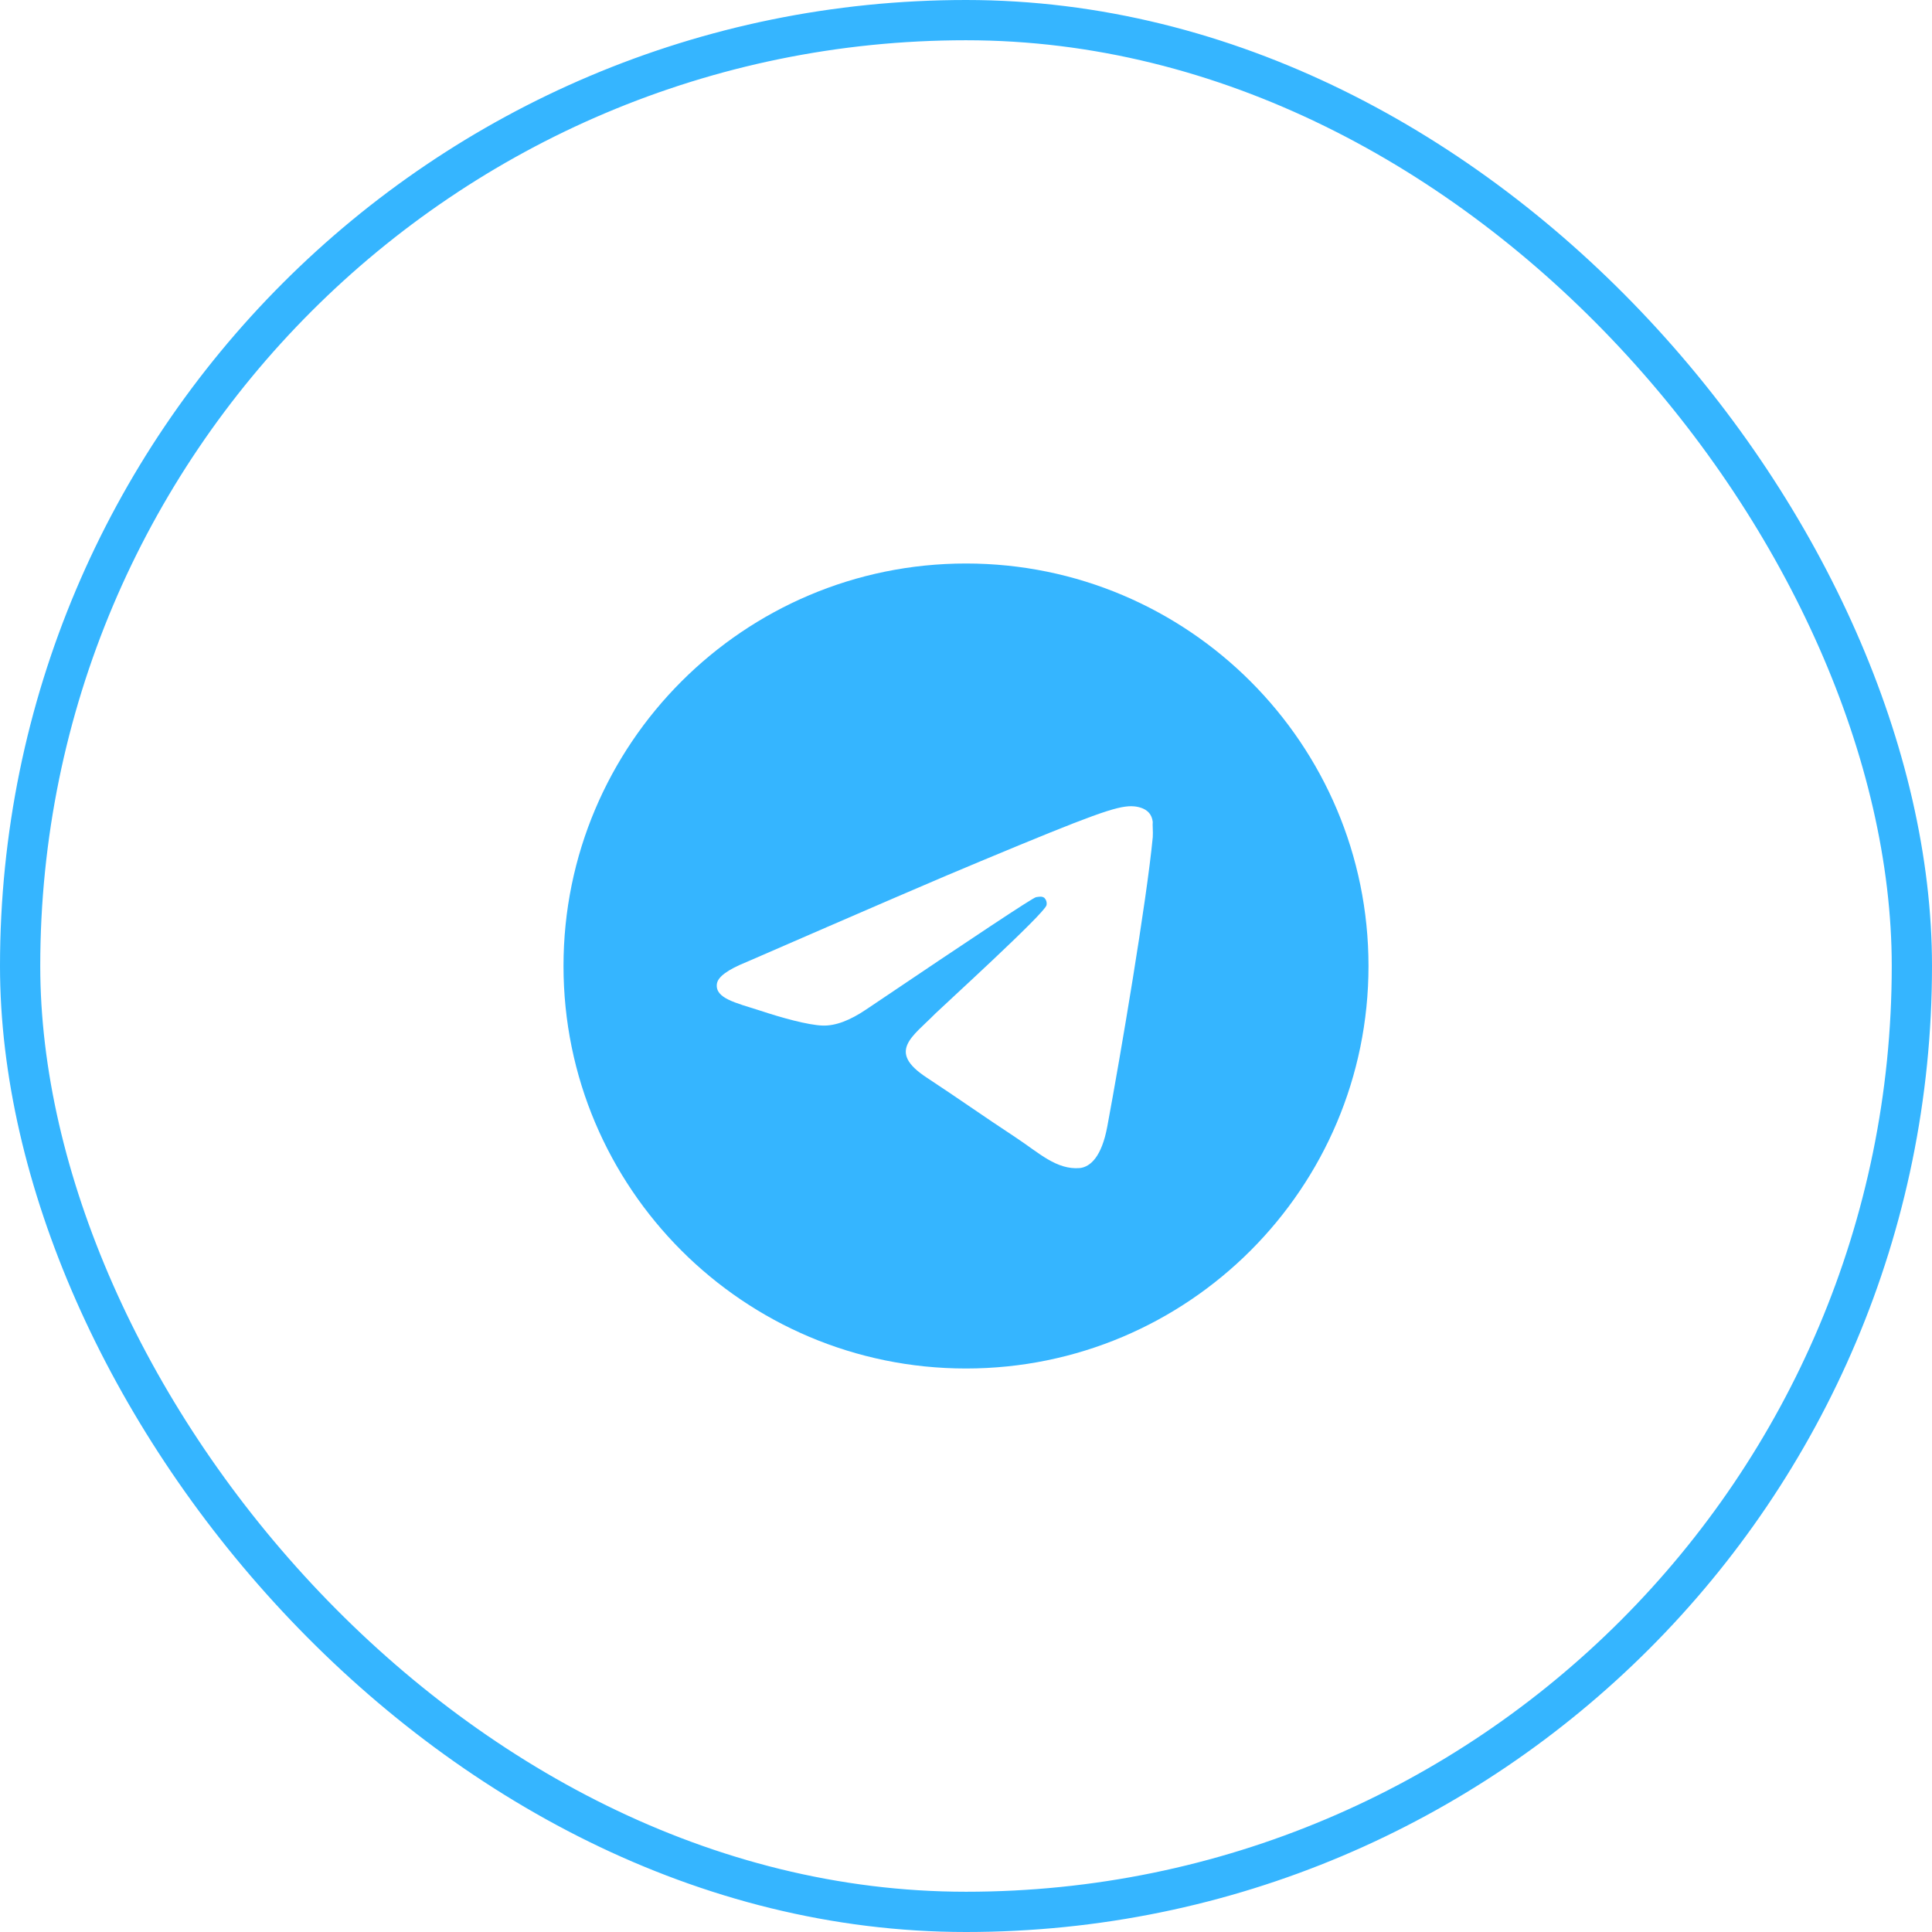 <svg width="48" height="48" viewBox="0 0 48 48" fill="none" xmlns="http://www.w3.org/2000/svg">
<rect x="0.5" y="0.5" width="47" height="47" rx="23.5" stroke="#35B5FF"/>
<path d="M24 14C18.48 14 14 18.48 14 24C14 29.52 18.48 34 24 34C29.52 34 34 29.52 34 24C34 18.48 29.52 14 24 14ZM28.64 20.8C28.49 22.38 27.84 26.22 27.51 27.99C27.37 28.74 27.09 28.99 26.83 29.02C26.25 29.07 25.81 28.64 25.25 28.27C24.37 27.69 23.87 27.33 23.02 26.77C22.03 26.12 22.67 25.76 23.24 25.18C23.39 25.03 25.95 22.7 26 22.49C26.007 22.458 26.006 22.425 25.997 22.394C25.989 22.362 25.972 22.334 25.95 22.31C25.89 22.26 25.81 22.28 25.74 22.29C25.65 22.31 24.25 23.24 21.52 25.08C21.12 25.35 20.76 25.49 20.44 25.48C20.08 25.47 19.4 25.28 18.89 25.11C18.26 24.91 17.77 24.8 17.81 24.45C17.83 24.27 18.08 24.09 18.55 23.9C21.47 22.63 23.41 21.79 24.38 21.39C27.16 20.23 27.73 20.03 28.11 20.03C28.19 20.03 28.38 20.05 28.5 20.15C28.6 20.23 28.63 20.34 28.64 20.42C28.63 20.48 28.65 20.66 28.64 20.8Z" fill="#35B5FF"/>
</svg>
